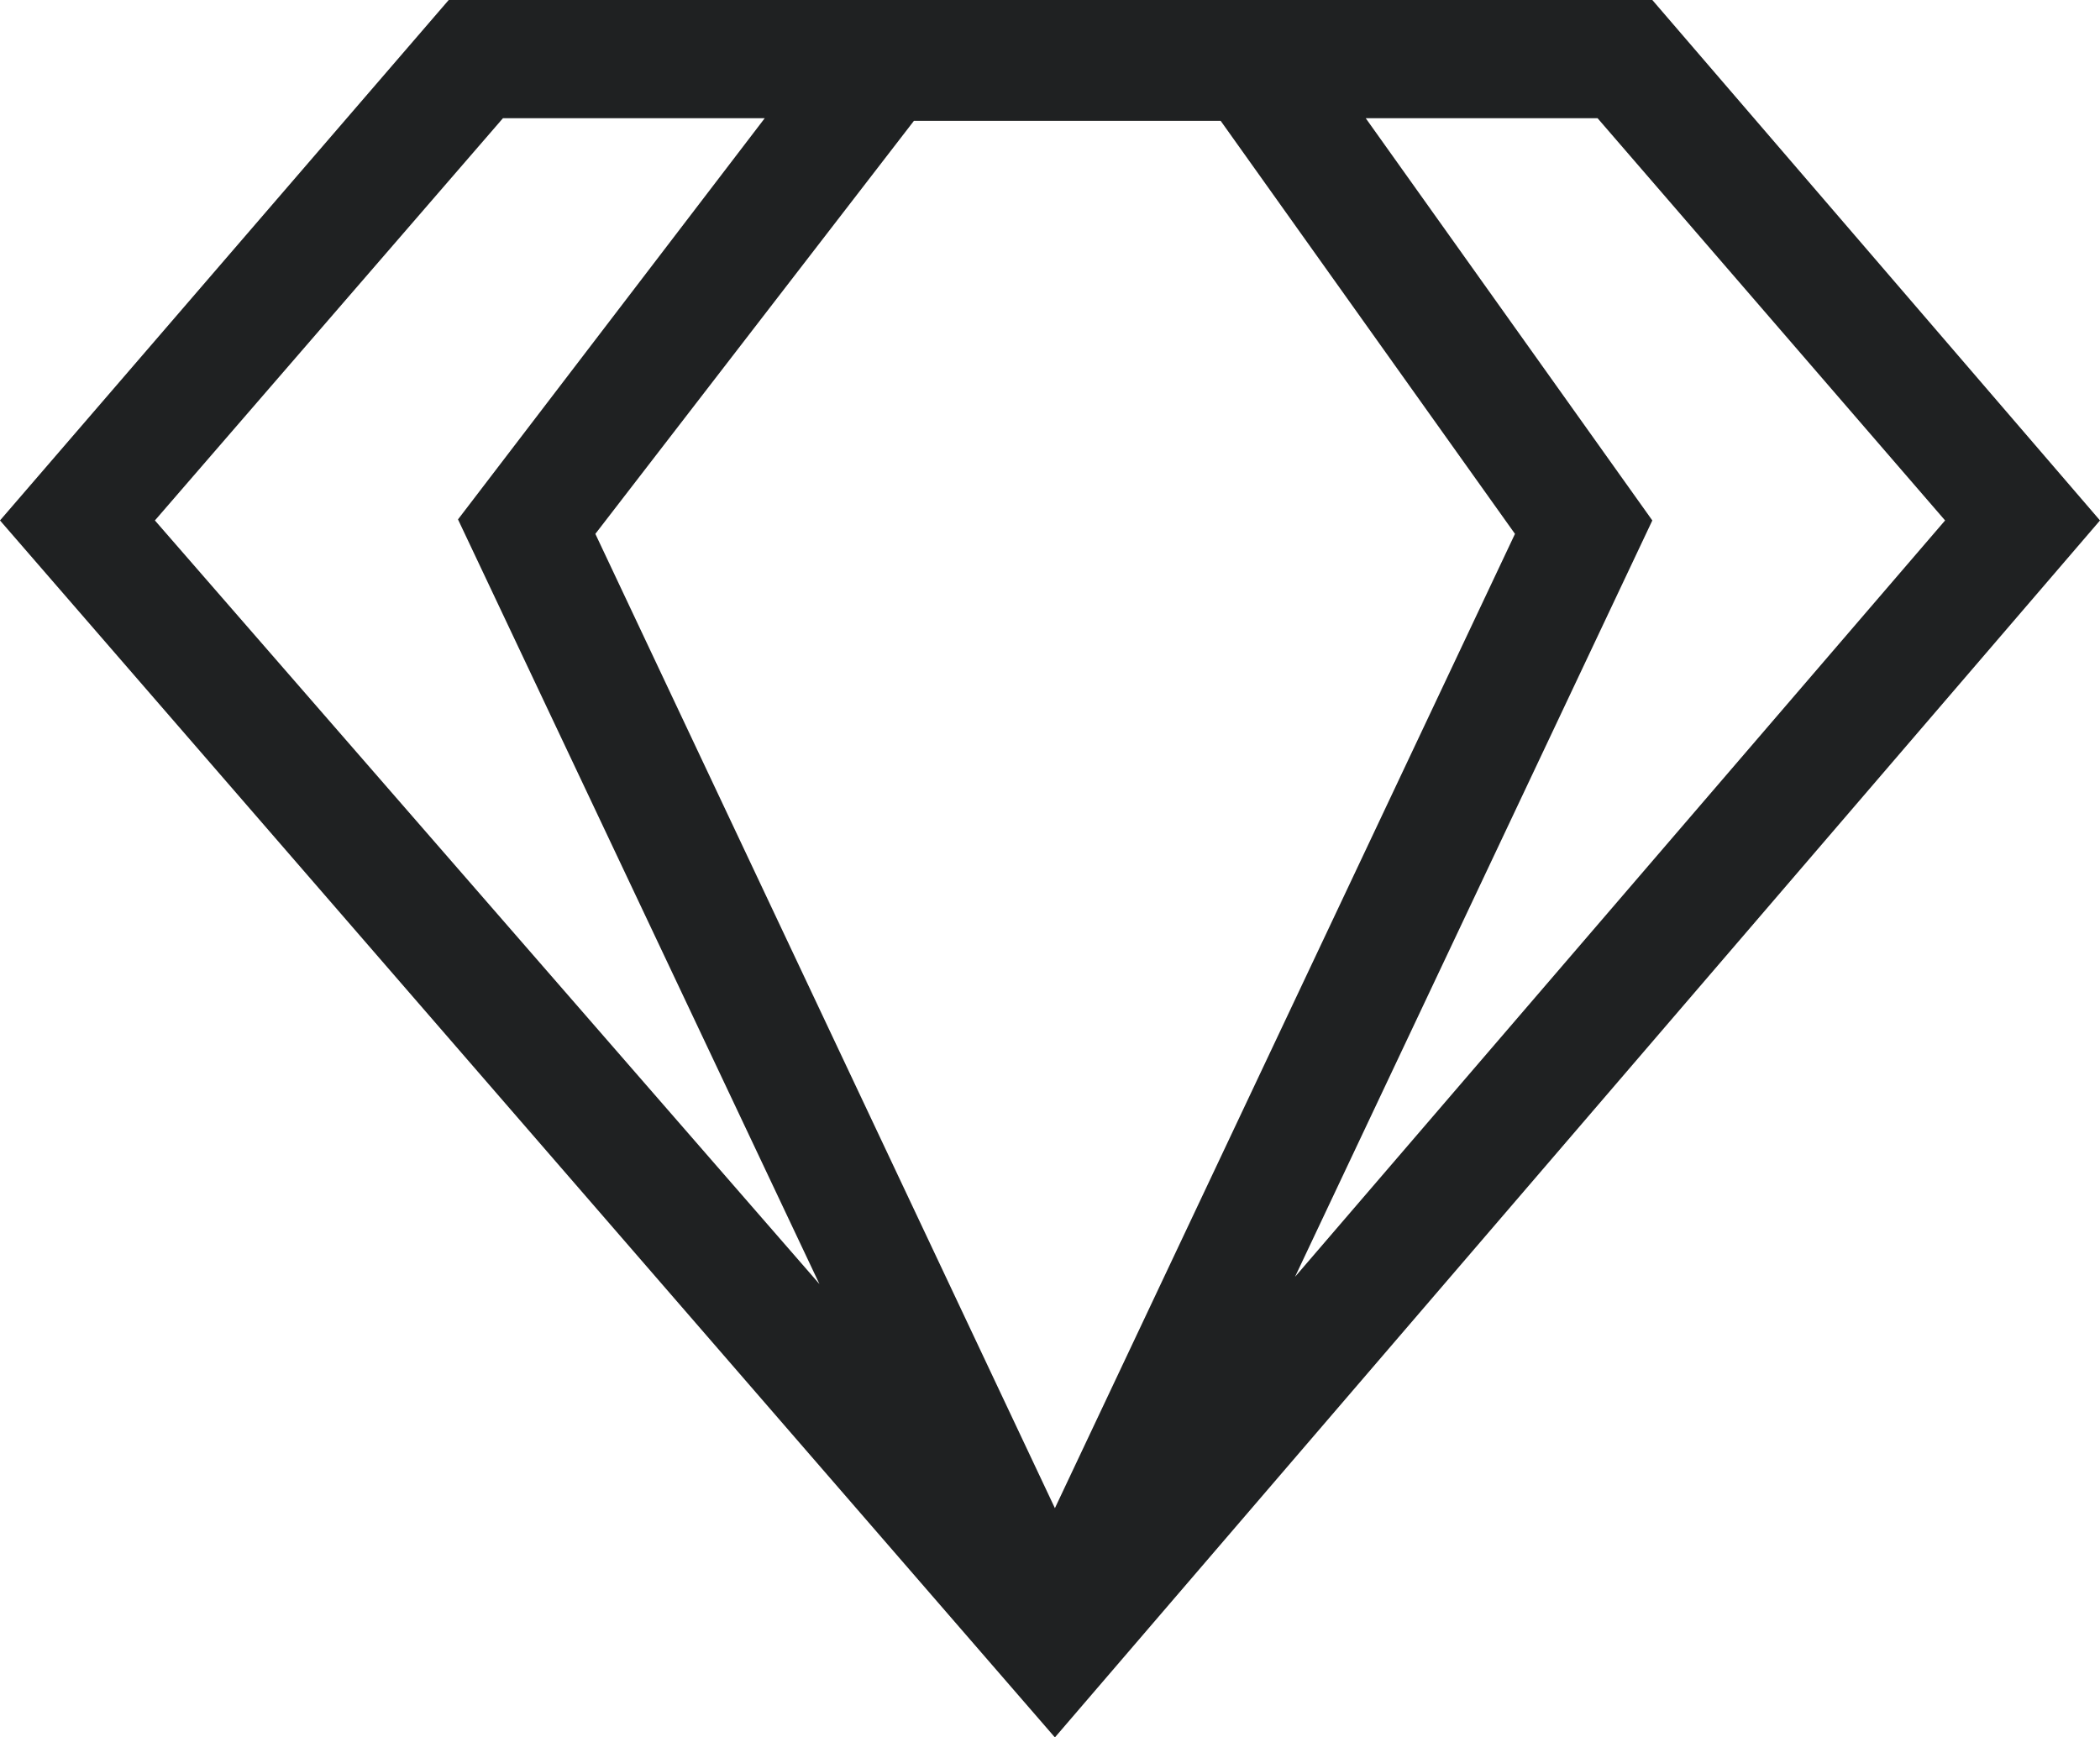 <svg xmlns="http://www.w3.org/2000/svg" viewBox="0 0 40.67 33.65"><defs><style>.cls-1{fill:none;}.cls-2{fill:#1f2122;}</style></defs><g id="Layer_2" data-name="Layer 2"><g id="Layer_1-2" data-name="Layer 1"><polygon class="cls-1" points="31.98 10.08 25.08 24.73 37.65 10.08 30.94 2.29 26.45 2.29 31.98 10.08"/><polygon class="cls-1" points="17.7 2.29 11.53 10.34 20.43 29.21 29.34 10.31 23.64 2.29 17.7 2.29"/><polygon class="cls-1" points="8.87 10.05 14.81 2.29 9.74 2.29 3.03 10.08 15.85 24.87 8.87 10.05"/><path class="cls-2" d="M32,0H8.69L0,10.08,20.43,33.65,40.67,10.08Zm5.67,10.08L25.08,24.73,32,10.08,26.45,2.29h4.49ZM20.43,29.21l-8.9-18.87,6.17-8h5.94l5.7,8ZM9.74,2.29h5.07L8.87,10.06l7,14.81L3,10.08Z"/></g></g></svg>